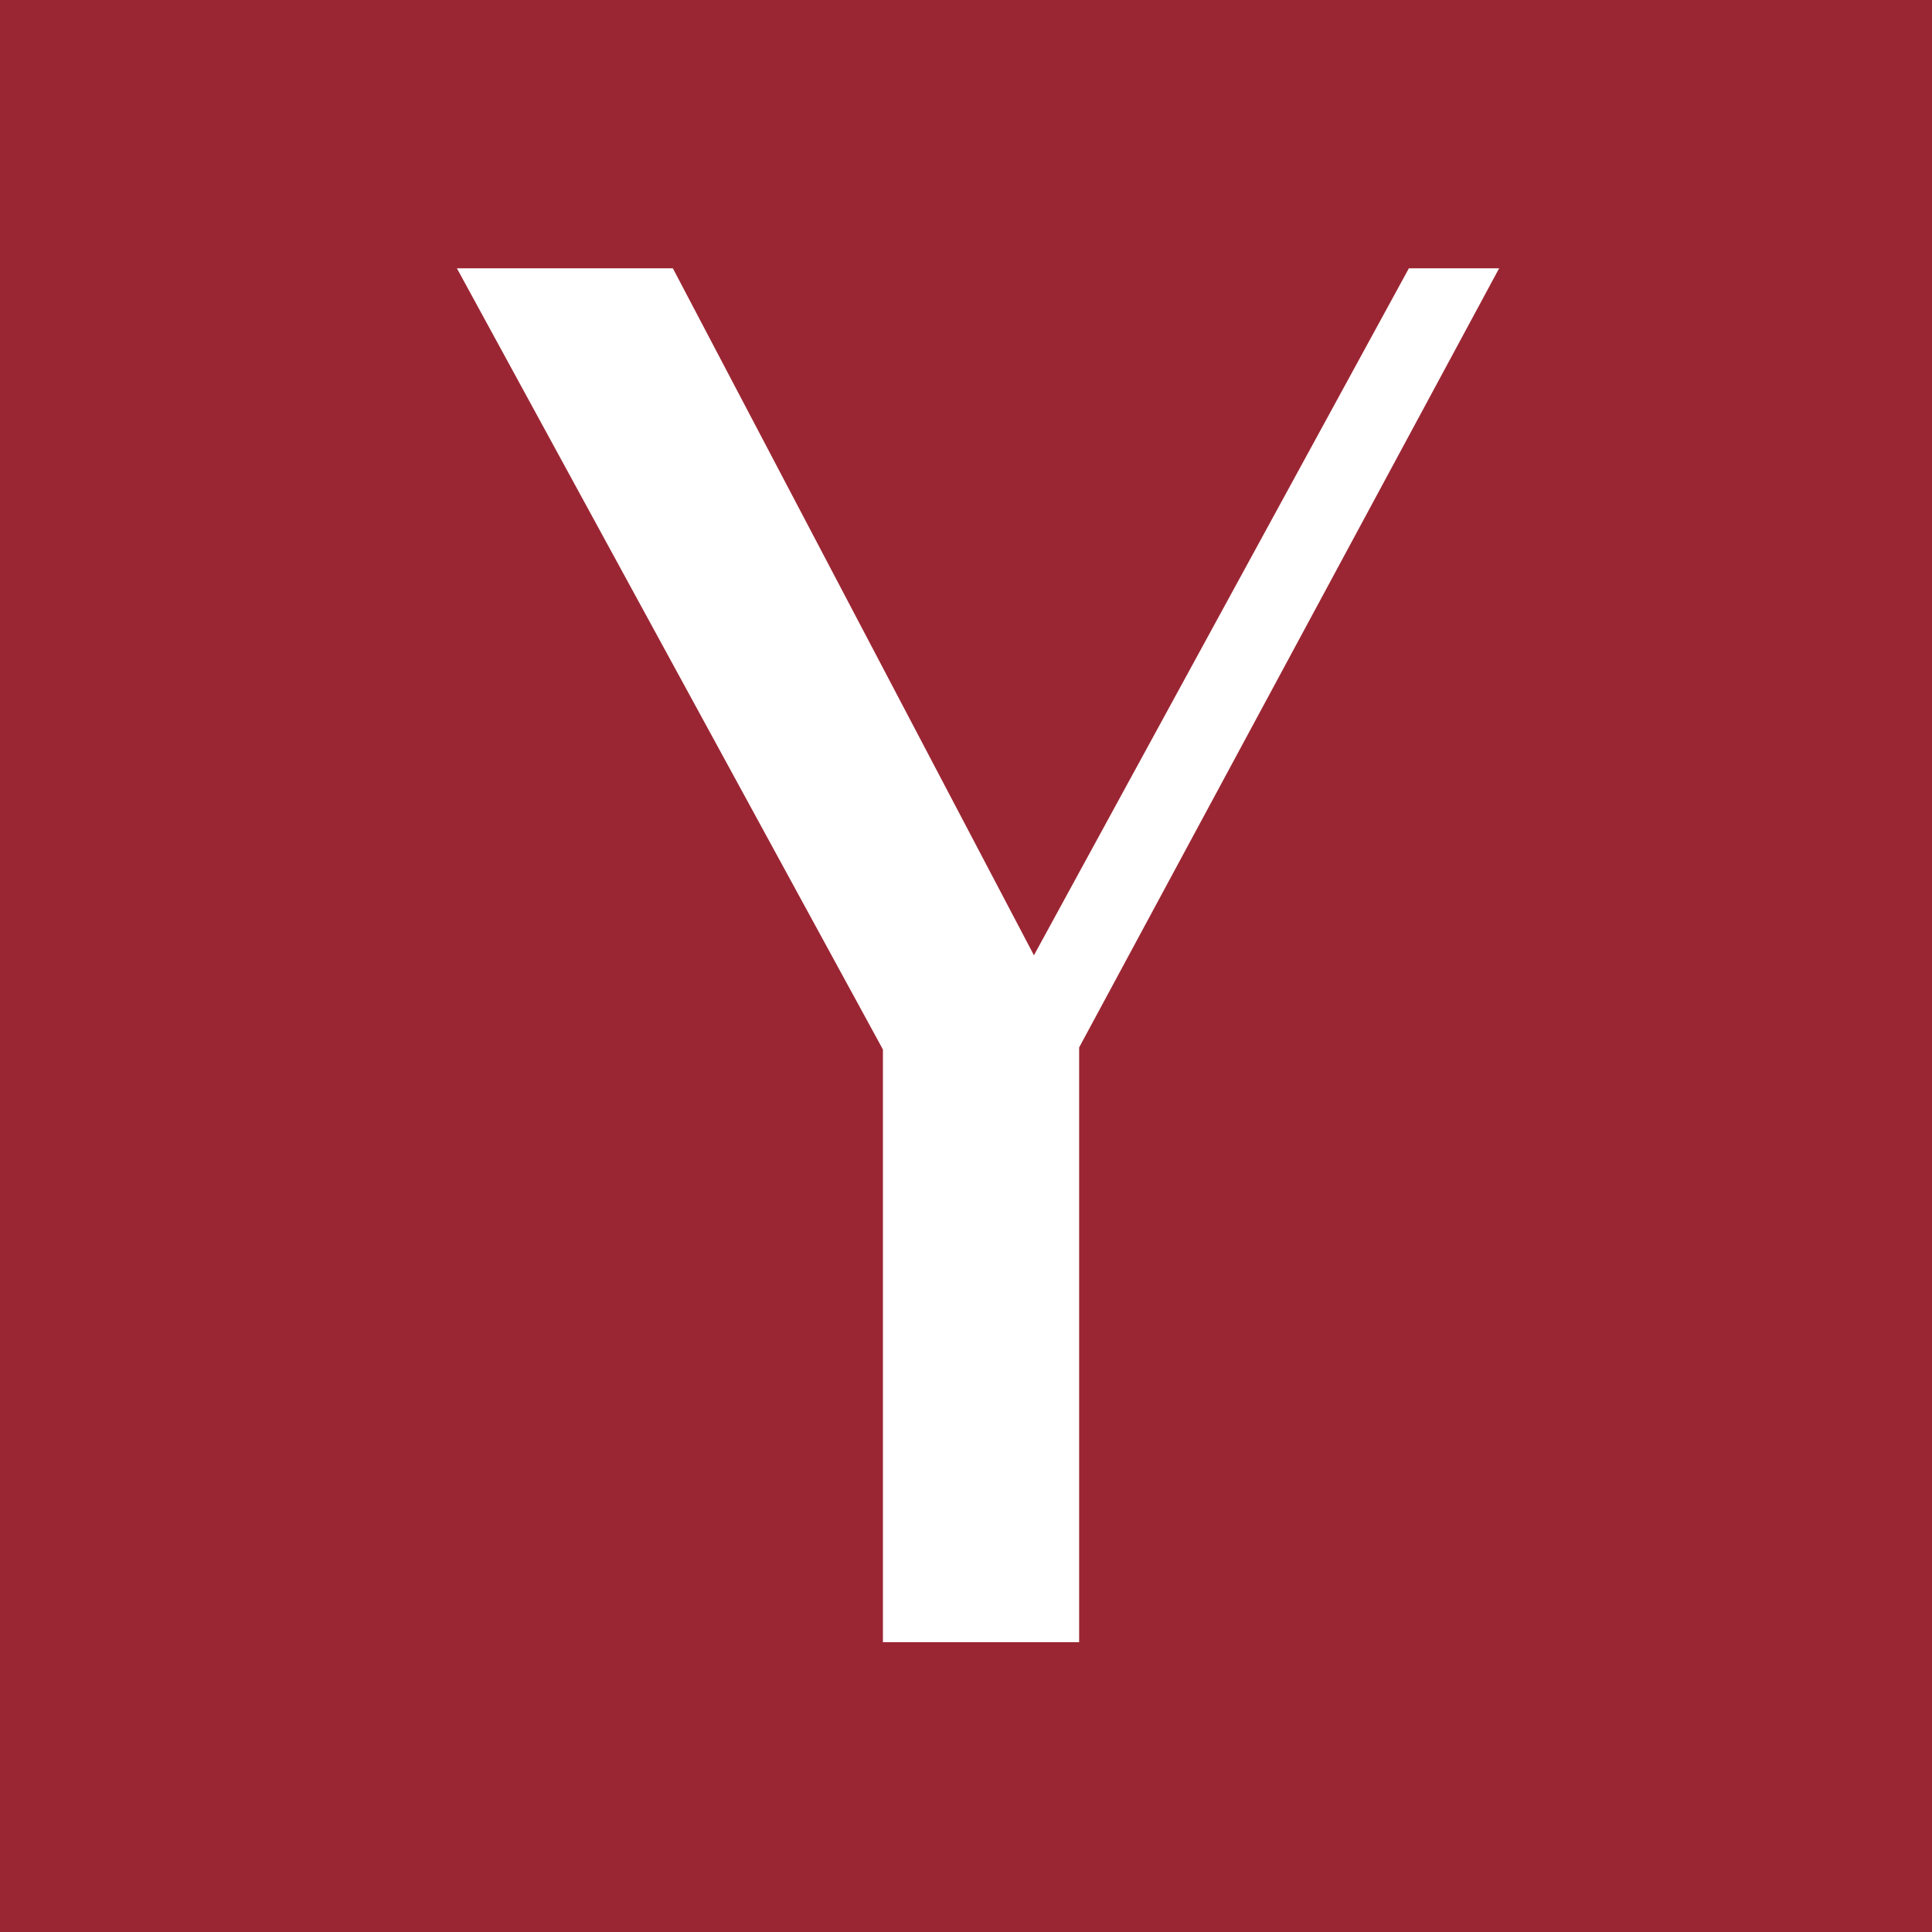 <?xml version="1.0" encoding="UTF-8"?><svg id="Ebene_2" xmlns="http://www.w3.org/2000/svg" viewBox="0 0 180 180"><defs><style>.cls-1{fill:#fff;}.cls-2{fill:#9b2633;}</style></defs><g id="Ebene_1-2"><rect class="cls-2" width="180" height="180"/><path class="cls-1" d="m139.67,25l-39.13,72.59v55.41h-18.28v-55.22L42.57,25h20.12l33.64,64,34.93-64h8.41Z"/></g></svg>
